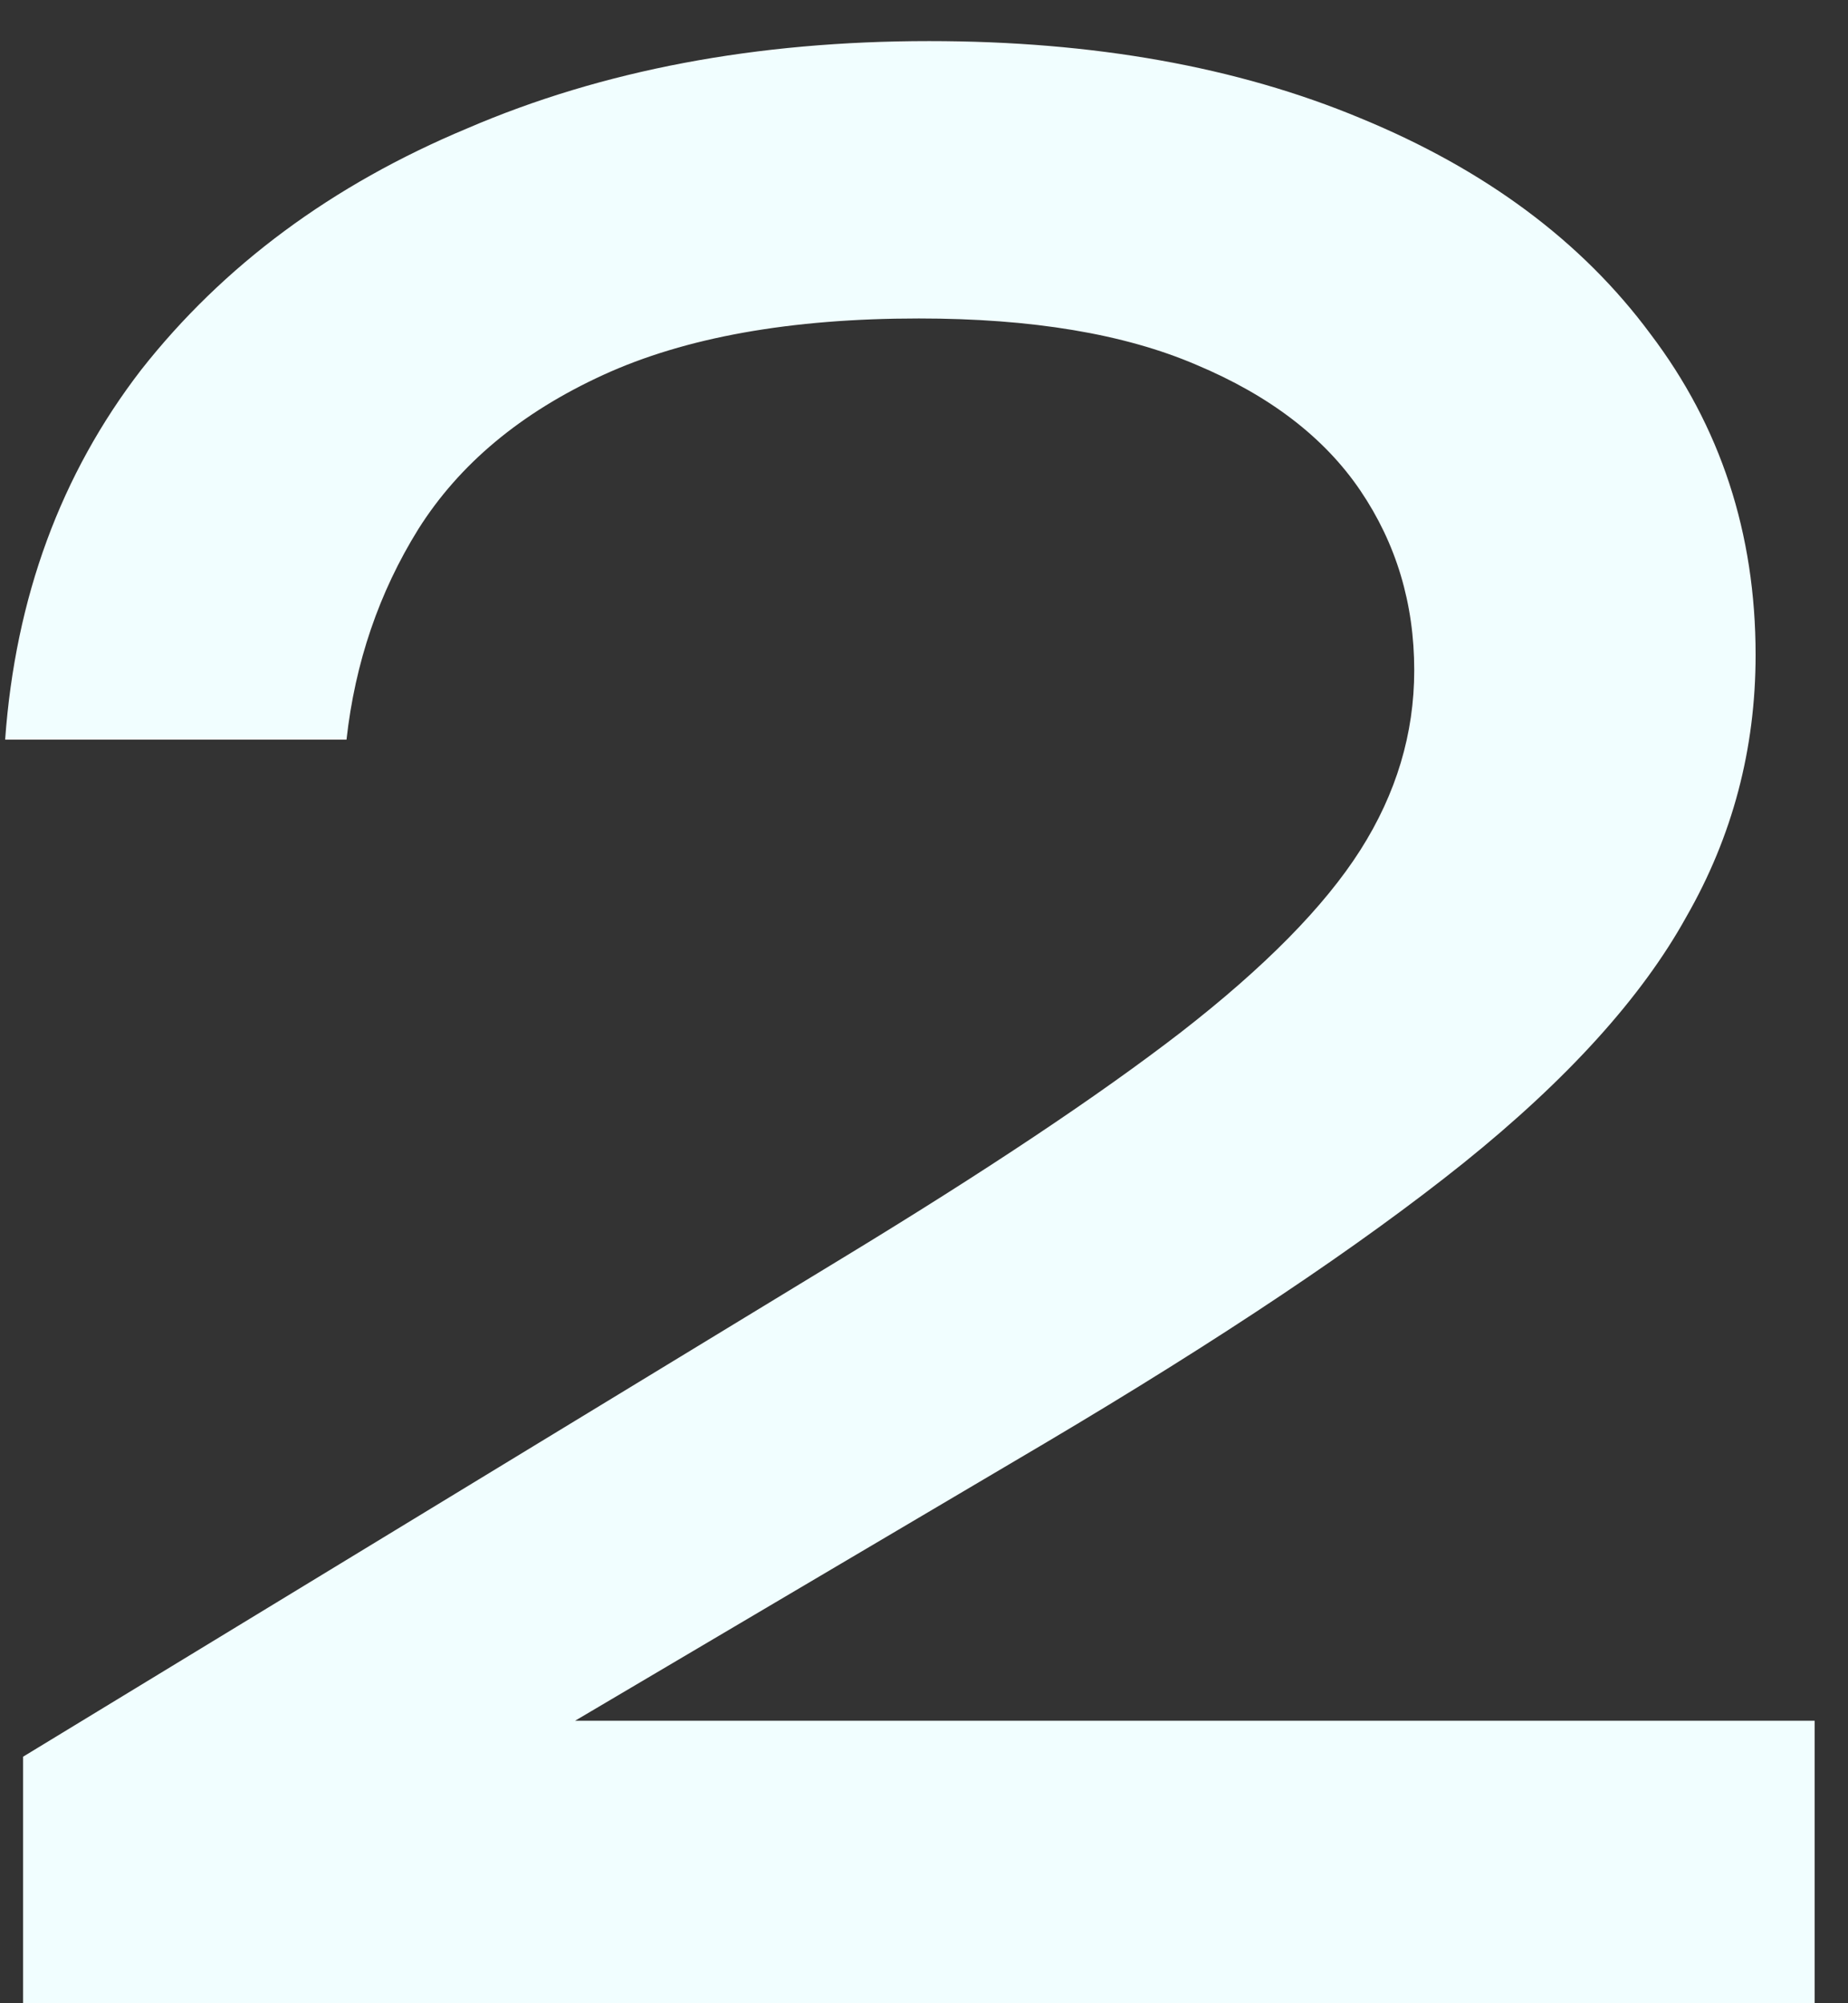 <?xml version="1.0" encoding="UTF-8"?> <svg xmlns="http://www.w3.org/2000/svg" width="36" height="39" viewBox="0 0 36 39" fill="none"><rect x="0" y="0" width="36" height="39" fill="#333333" stroke="none"/> <path d="M0.1 14.4C0.3 11.633 1.183 9.233 2.75 7.2C4.35 5.167 6.467 3.6 9.1 2.5C11.733 1.367 14.733 0.8 18.1 0.8C21.3 0.8 24.1 1.3 26.5 2.3C28.933 3.3 30.817 4.7 32.15 6.5C33.517 8.3 34.2 10.383 34.2 12.75C34.2 14.583 33.75 16.283 32.85 17.85C31.983 19.417 30.533 21.017 28.5 22.65C26.5 24.25 23.783 26.067 20.35 28.1L7.9 35.45L7.05 33.5H35.35V39H0.45V34.2L16.4 24.5C19.2 22.8 21.4 21.333 23 20.1C24.633 18.833 25.8 17.65 26.5 16.55C27.2 15.45 27.55 14.283 27.55 13.05C27.55 11.75 27.2 10.583 26.5 9.55C25.8 8.517 24.733 7.7 23.3 7.1C21.9 6.5 20.1 6.2 17.9 6.2C15.4 6.2 13.35 6.567 11.75 7.3C10.15 8.033 8.95 9.033 8.15 10.3C7.383 11.533 6.917 12.9 6.75 14.4H0.1Z" fill="#F1FEFF"></path> </svg> 